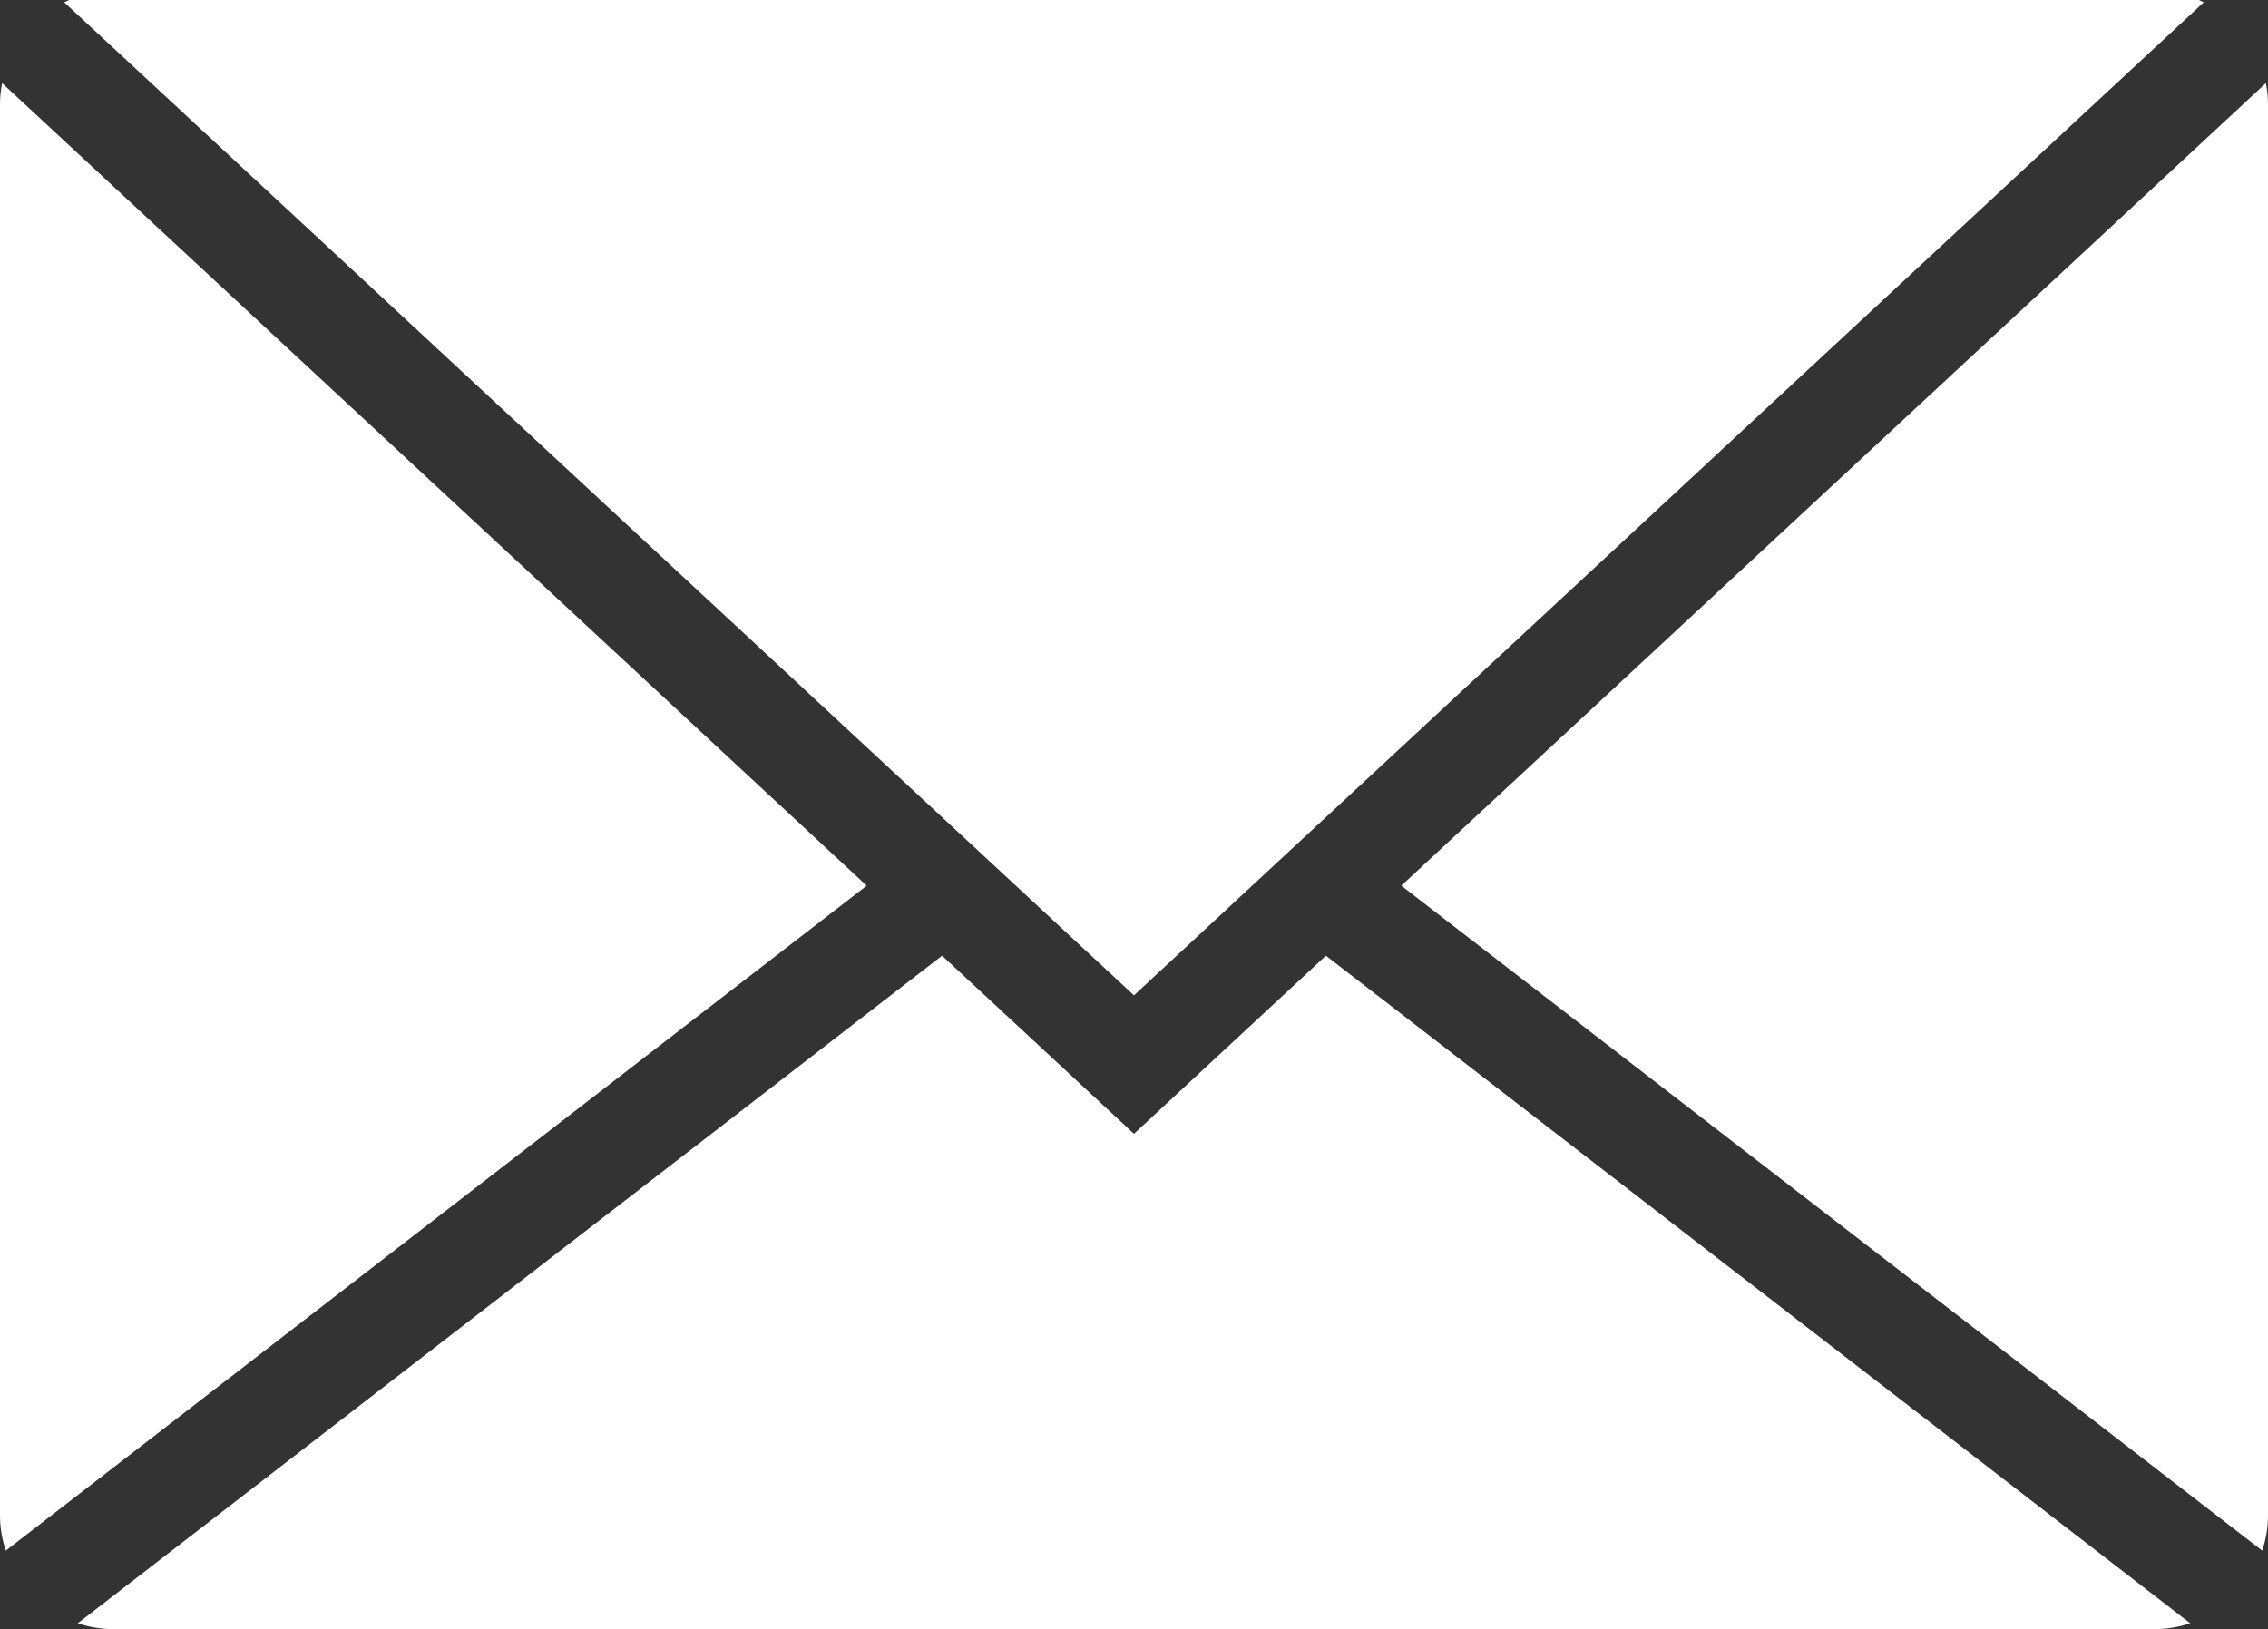 <?xml version="1.0" encoding="UTF-8"?> <svg xmlns="http://www.w3.org/2000/svg" id="b" data-name="Layer 2" width="198.93" height="142.924" viewBox="0 0 198.93 142.924"><rect x="0" y="0" width="198.93" height="142.924" fill="#333333" stroke="none"/><g id="c" data-name="Isolation Mode"><path d="M5.631.202c.144-.071.288-.139.433-.202h186.801c.144.062.288.129.431.201l-93.833,87.119L5.631.202ZM122.91,77.7l75.509,58.334c.34-1.0.511-2.033.511-3.088V9.147c0-.619-.062-1.238-.188-1.853l-75.832,70.406ZM76.019,77.701L.188,7.296c-.126.614-.188,1.232-.188,1.851v123.799c0,1.054.171,2.087.511,3.087l75.508-58.332ZM188.952,142.924c1.081,0,2.143-.175,3.154-.516l-75.81-58.567-16.833,15.627-16.831-15.626L6.822,142.407c1.011.342,2.074.517,3.156.517h178.975Z" style="fill: #fff;"></path></g></svg> 
